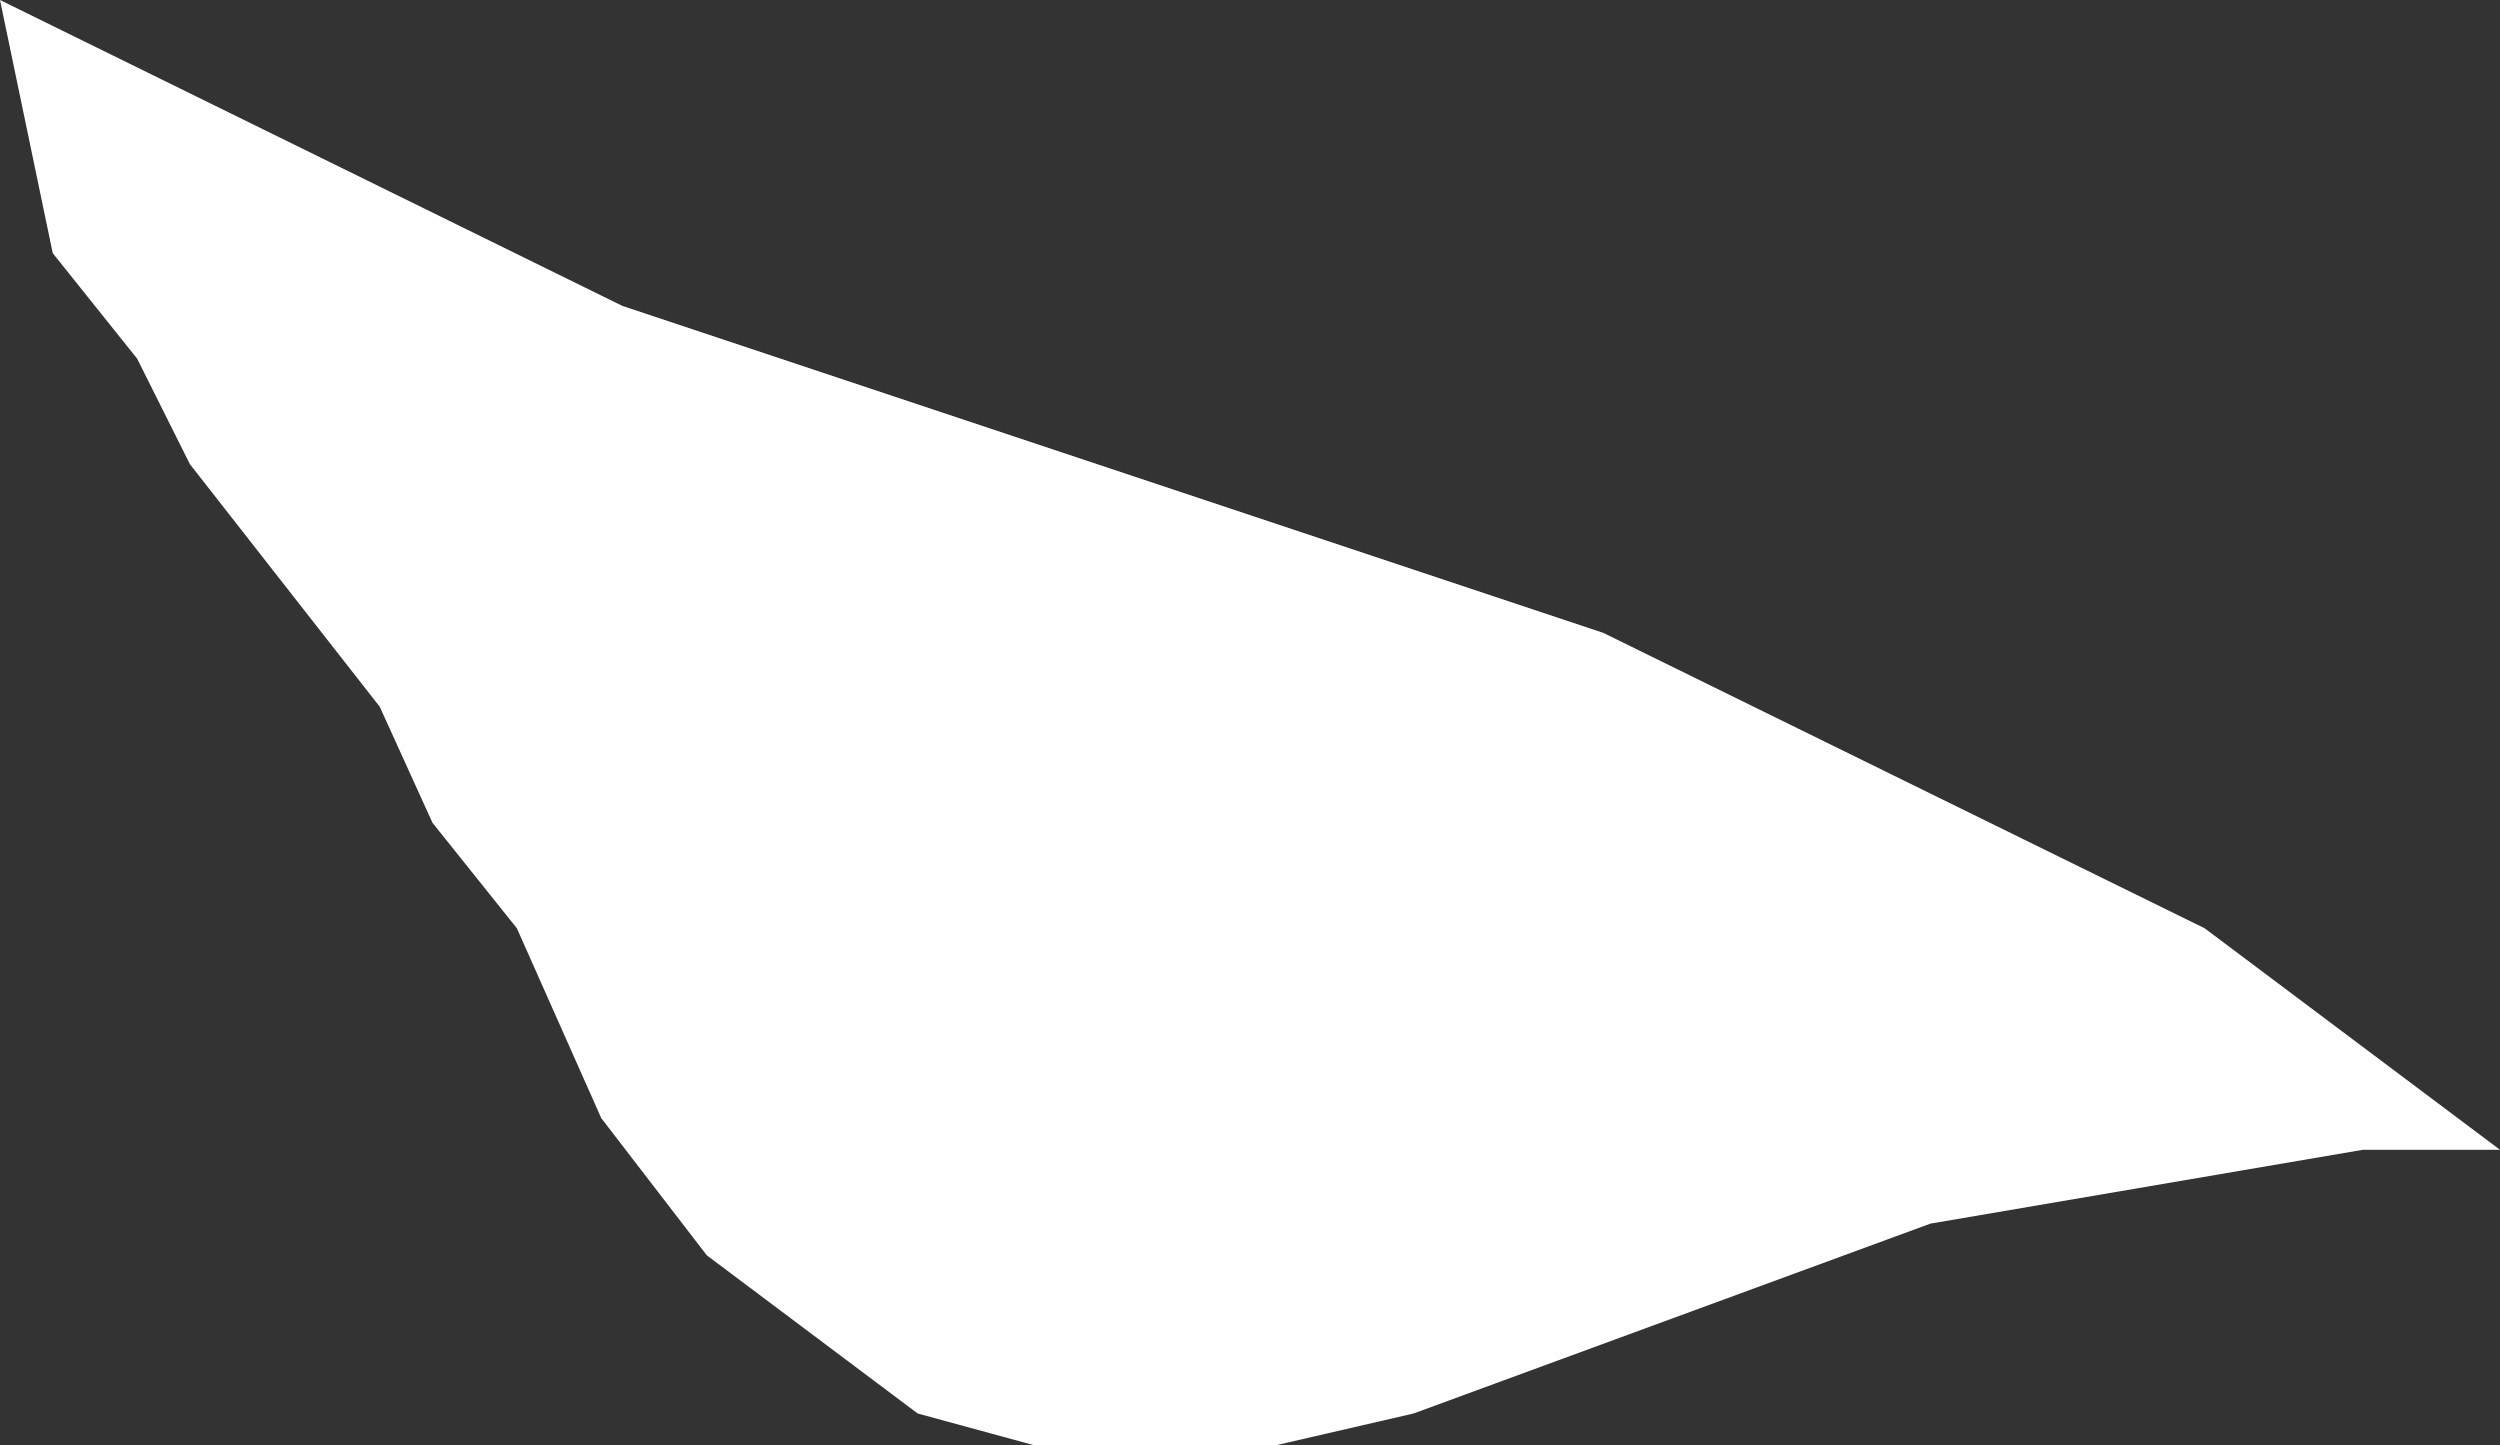 <?xml version="1.0" encoding="UTF-8" standalone="no"?>
<svg xmlns:xlink="http://www.w3.org/1999/xlink" height="6.85px" width="11.85px" xmlns="http://www.w3.org/2000/svg">
  <rect width="100%" height="100%" fill="#333333" stroke="none"/>
  <g transform="matrix(1.0, 0.0, 0.0, 1.0, 5.9, 3.4)">
    <path d="M-5.0 -1.2 L-5.25 -1.7 -5.65 -2.2 -5.9 -3.4 -2.95 -1.95 1.7 -0.4 4.55 1.0 5.95 2.05 5.3 2.05 3.25 2.4 0.8 3.3 0.15 3.45 -1.0 3.45 -1.55 3.3 -2.55 2.55 -3.05 1.9 -3.45 1.0 -3.85 0.5 -4.1 -0.05 -5.0 -1.2" fill="#ffffff" fill-rule="evenodd" stroke="none"/>
  </g>
</svg>
